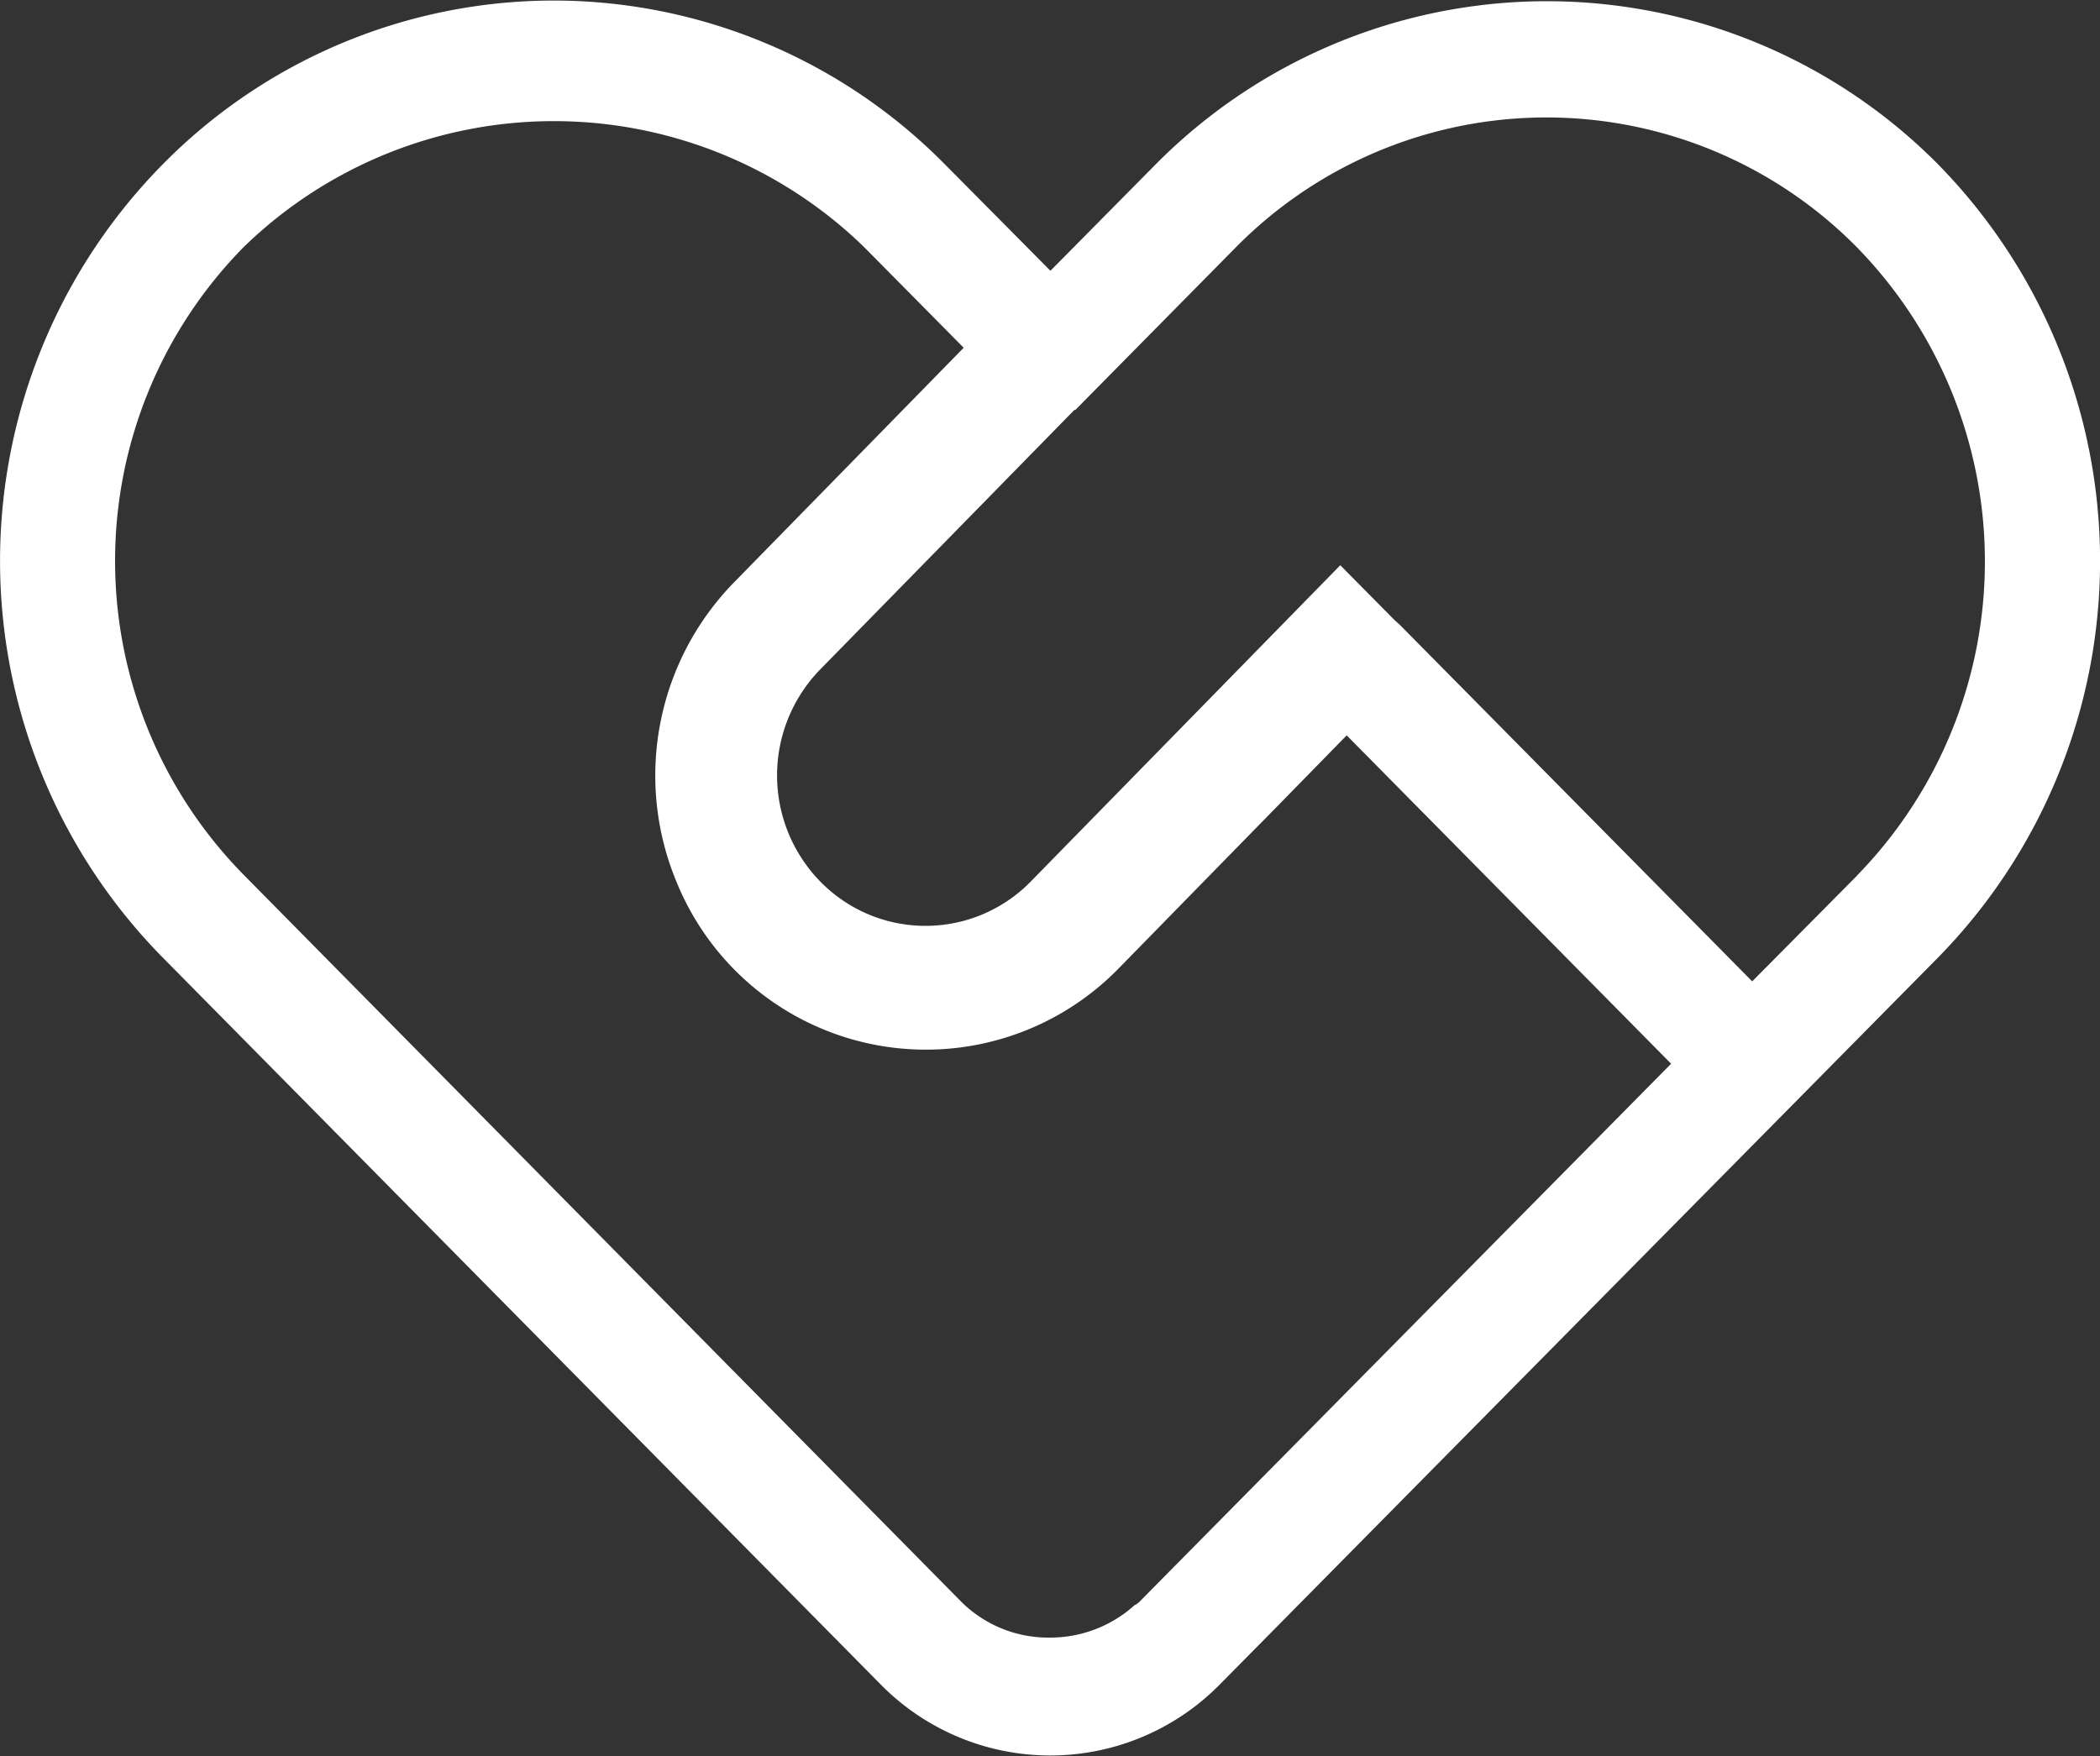 <svg xmlns="http://www.w3.org/2000/svg" width="39" height="32.62" viewBox="0 0 39 32.62">
  <rect x="0" y="0" width="39" height="32.62" fill="#333333" stroke="none"/>
  <defs>
    <style>
      .cls-1 {
        fill: #fff;
        fill-rule: evenodd;
      }
    </style>
  </defs>
  <path id="形状_73" data-name="形状 73" class="cls-1" d="M960.456,1277.25l-1.948,1.97-1.953-1.97a10.213,10.213,0,0,0-7.242-3.05h-0.058a10.2,10.2,0,0,0-7.24,3.05,10.493,10.493,0,0,0,0,14.72l13.33,13.5a4.418,4.418,0,0,0,6.319,0L975,1291.97a10.525,10.525,0,0,0,0-14.72A10.224,10.224,0,0,0,960.456,1277.25Zm-0.3,26.7a0.329,0.329,0,0,1-.089.06c-0.007.01-.014,0.01-0.021,0.02a2.34,2.34,0,0,1-1.558.58,2.291,2.291,0,0,1-1.63-.66l-13.333-13.51a8.311,8.311,0,0,1,0-11.66,8.263,8.263,0,0,1,11.523,0l1.849,1.87-4.257,4.35a5.136,5.136,0,0,0-1.085,5.55,5,5,0,0,0,8.2,1.65l4.255-4.35,6.025,6.1Zm13.338-13.5h0l-1.953,1.97L965,1285.8l-0.1-.09-1.009-1.02-5.753,5.88a2.731,2.731,0,0,1-3.9,0,2.821,2.821,0,0,1,0-3.95l4.72-4.82,0.008,0.01,2.99-3.03a8.1,8.1,0,0,1,11.526,0A8.353,8.353,0,0,1,973.491,1290.45Z" transform="translate(-939 -1274.19)"/>
</svg>
